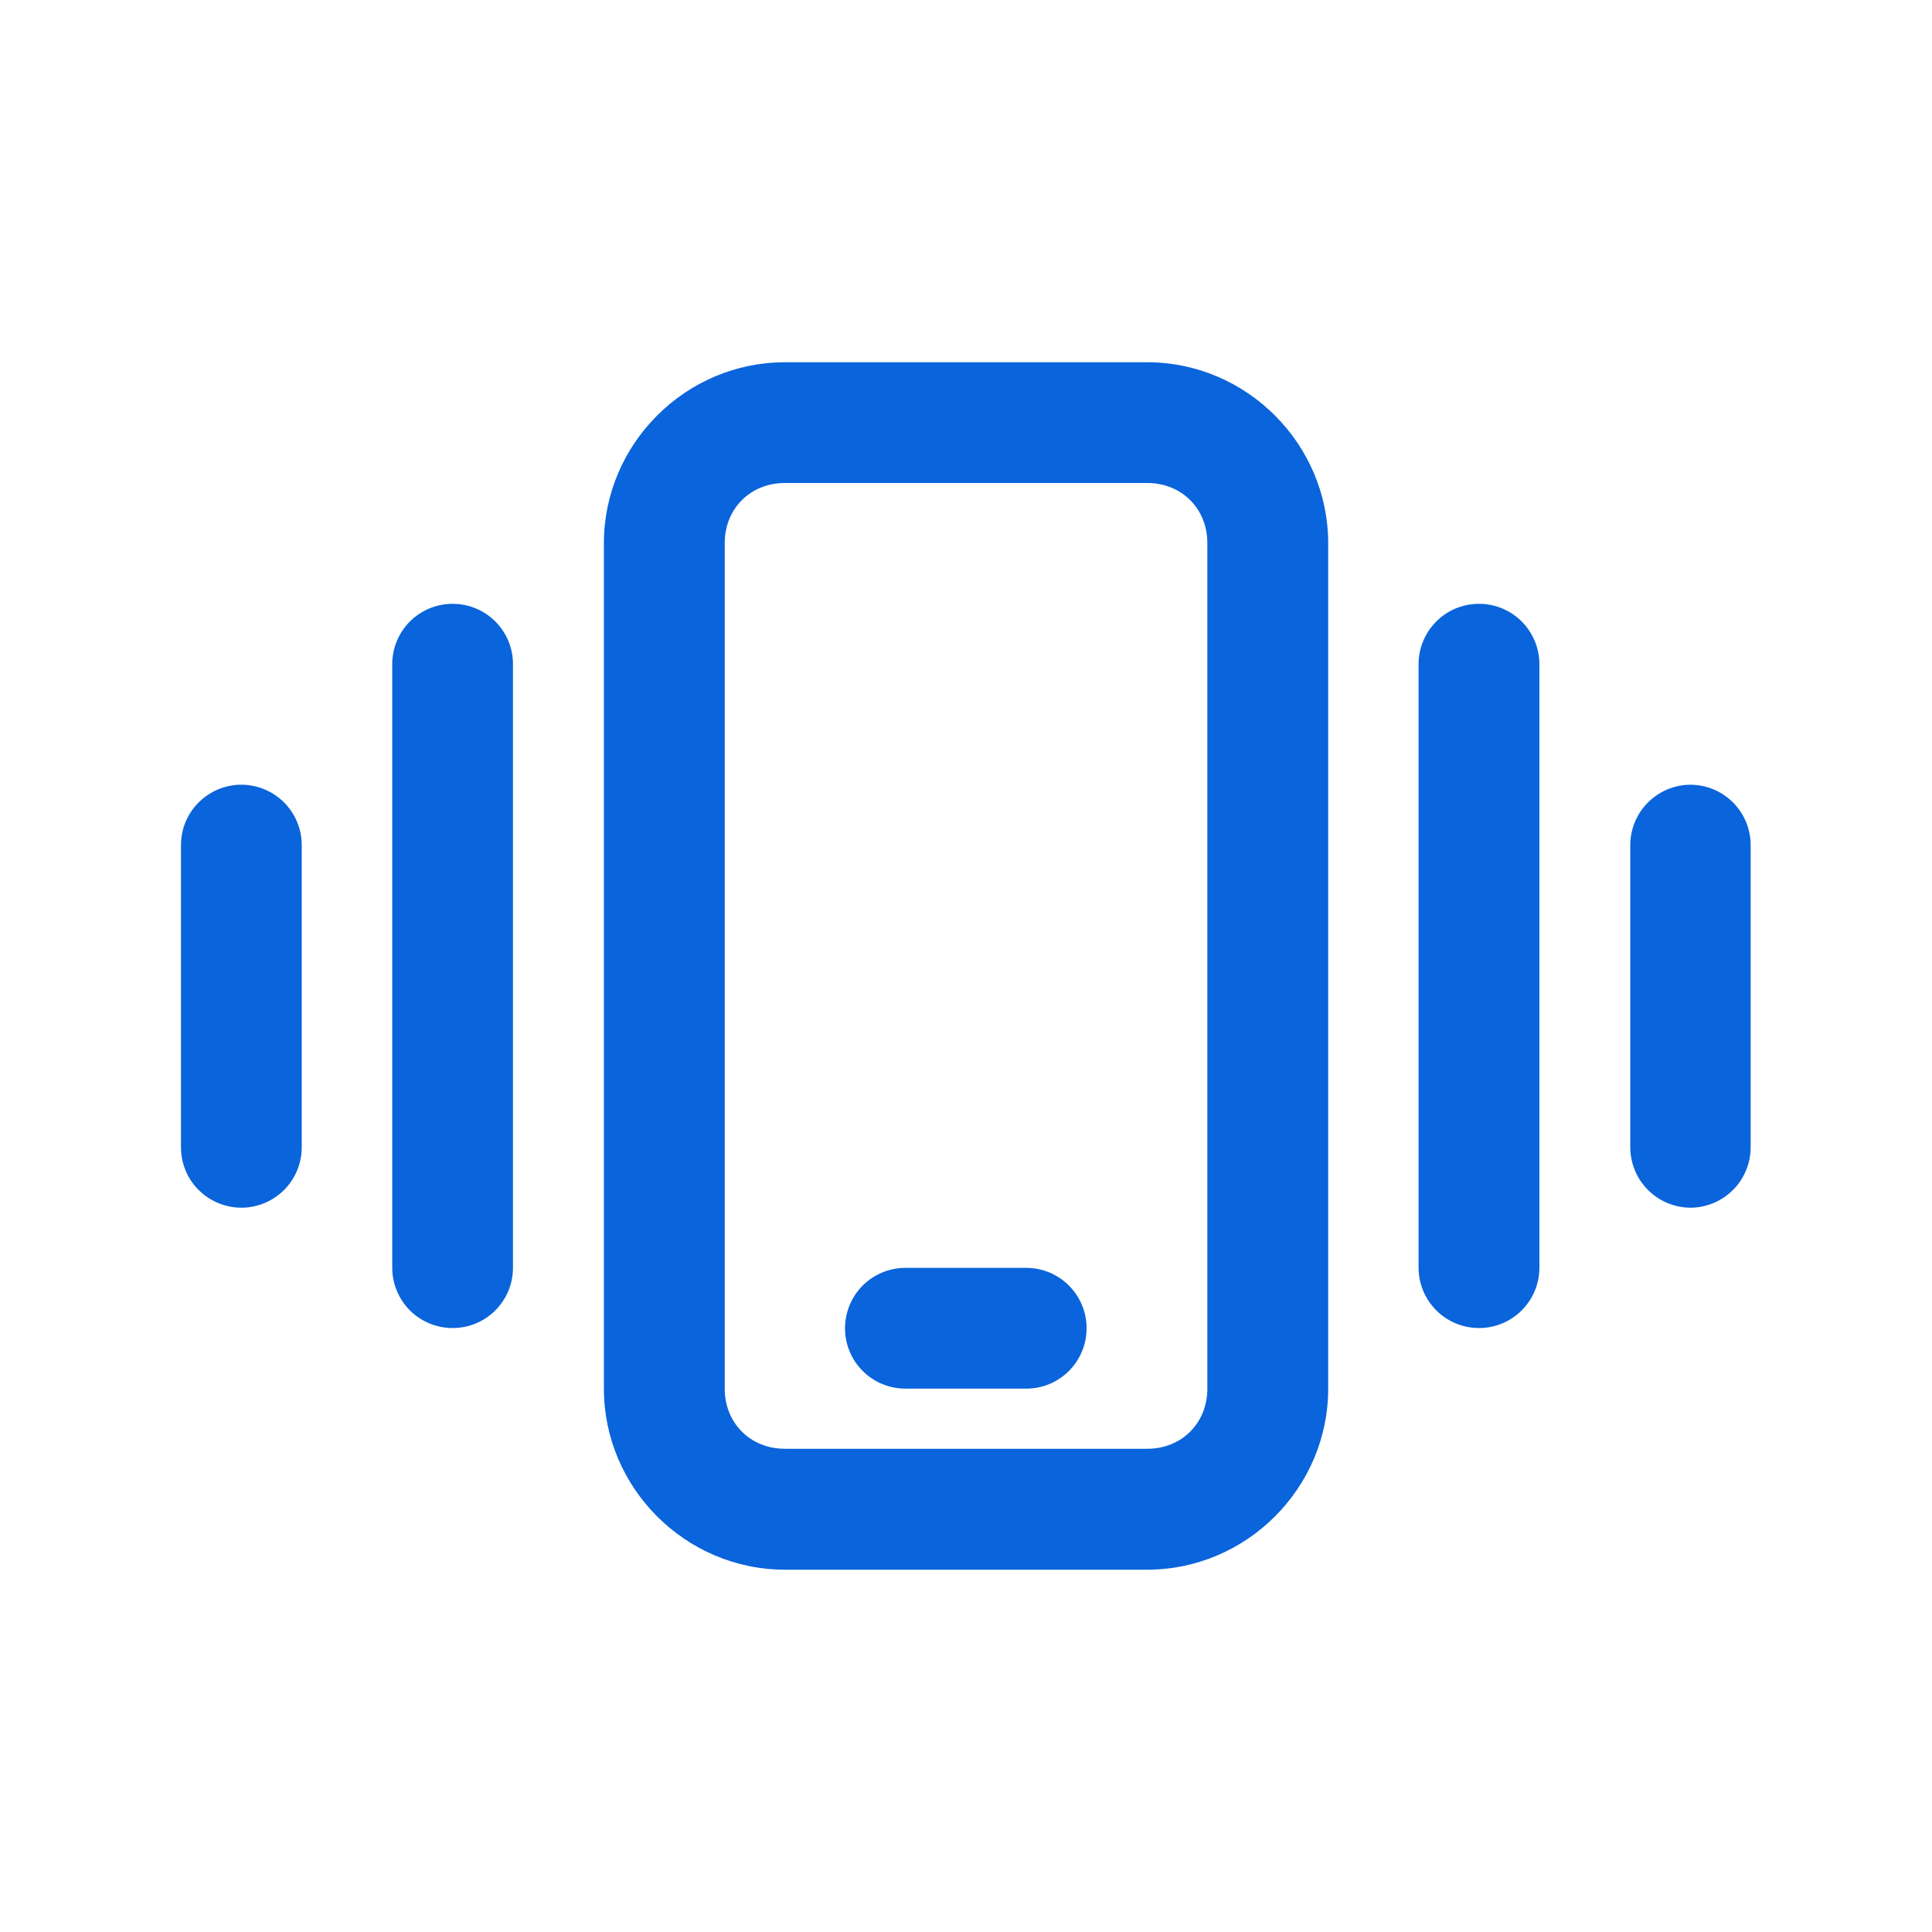 <?xml version="1.0" encoding="UTF-8"?>
<svg width="1200pt" height="1200pt" version="1.1" viewBox="0 0 1200 1200" xmlns="http://www.w3.org/2000/svg">
 <path d="m487.5 225c-61.688 0-112.41 50.719-112.41 112.41v525.14c0 61.688 50.719 112.41 112.41 112.41h225.05c61.688 0 112.41-50.719 112.41-112.41v-525.14c0-61.688-50.719-112.41-112.41-112.41zm0 75h225.05c21.422 0 37.359 15.938 37.359 37.359v525.14c0 21.422-15.938 37.359-37.359 37.359h-225.05c-21.422 0-37.359-15.938-37.359-37.359v-525.14c0-21.422 15.938-37.359 37.359-37.359z" fill="#0a64db"/>
 <path d="m562.5 787.5c-9.938-0.047-19.5 3.891-26.578 10.875-7.031 7.031-11.016 16.547-11.062 26.484-0.047 9.984 3.891 19.594 10.969 26.672s16.688 11.016 26.672 10.969h75c9.984 0 19.5-3.984 26.531-11.062 6.984-7.078 10.922-16.641 10.875-26.578-0.094-20.625-16.781-37.312-37.406-37.359z" fill="#0a64db"/>
 <path d="m918.74 375.05c-9.938-0.047-19.5 3.844-26.531 10.875-7.078 6.984-11.062 16.547-11.109 26.484v375.1c0.047 9.938 4.031 19.453 11.109 26.484 7.031 6.984 16.594 10.922 26.531 10.875 20.625-0.047 37.312-16.734 37.406-37.359v-375.1c-0.094-20.625-16.781-37.312-37.406-37.359z" fill="#0a64db"/>
 <path d="m281.26 375.05c-9.938-0.047-19.5 3.844-26.578 10.875-7.031 6.984-11.016 16.547-11.062 26.484v375.1c0.047 9.938 4.031 19.453 11.062 26.484 7.078 6.984 16.641 10.922 26.578 10.875 20.625-0.047 37.312-16.734 37.359-37.359v-375.1c-0.047-20.625-16.734-37.312-37.359-37.359z" fill="#0a64db"/>
 <path d="m1050 487.4c-9.984 0.047-19.5 4.031-26.484 11.109-7.031 7.031-10.922 16.594-10.922 26.531v187.4c0 9.984 3.891 19.547 10.922 26.578 6.984 7.078 16.5 11.062 26.484 11.109 9.938-0.047 19.453-4.031 26.484-11.109 6.984-7.031 10.922-16.594 10.875-26.578v-187.4c0.047-9.938-3.891-19.5-10.875-26.531-7.031-7.078-16.547-11.062-26.484-11.109z" fill="#0a64db"/>
 <path d="m150.05 487.4c-9.984-0.047-19.594 3.938-26.672 11.016-7.078 7.031-11.016 16.641-10.969 26.625v187.4c-0.047 10.031 3.891 19.641 10.969 26.672 7.078 7.078 16.688 11.016 26.672 11.016 9.938-0.047 19.453-4.031 26.484-11.109 6.984-7.031 10.922-16.594 10.875-26.578v-187.4c0.047-9.938-3.891-19.5-10.875-26.531-7.031-7.078-16.547-11.062-26.484-11.109z" fill="#0a64db"/>
</svg>
